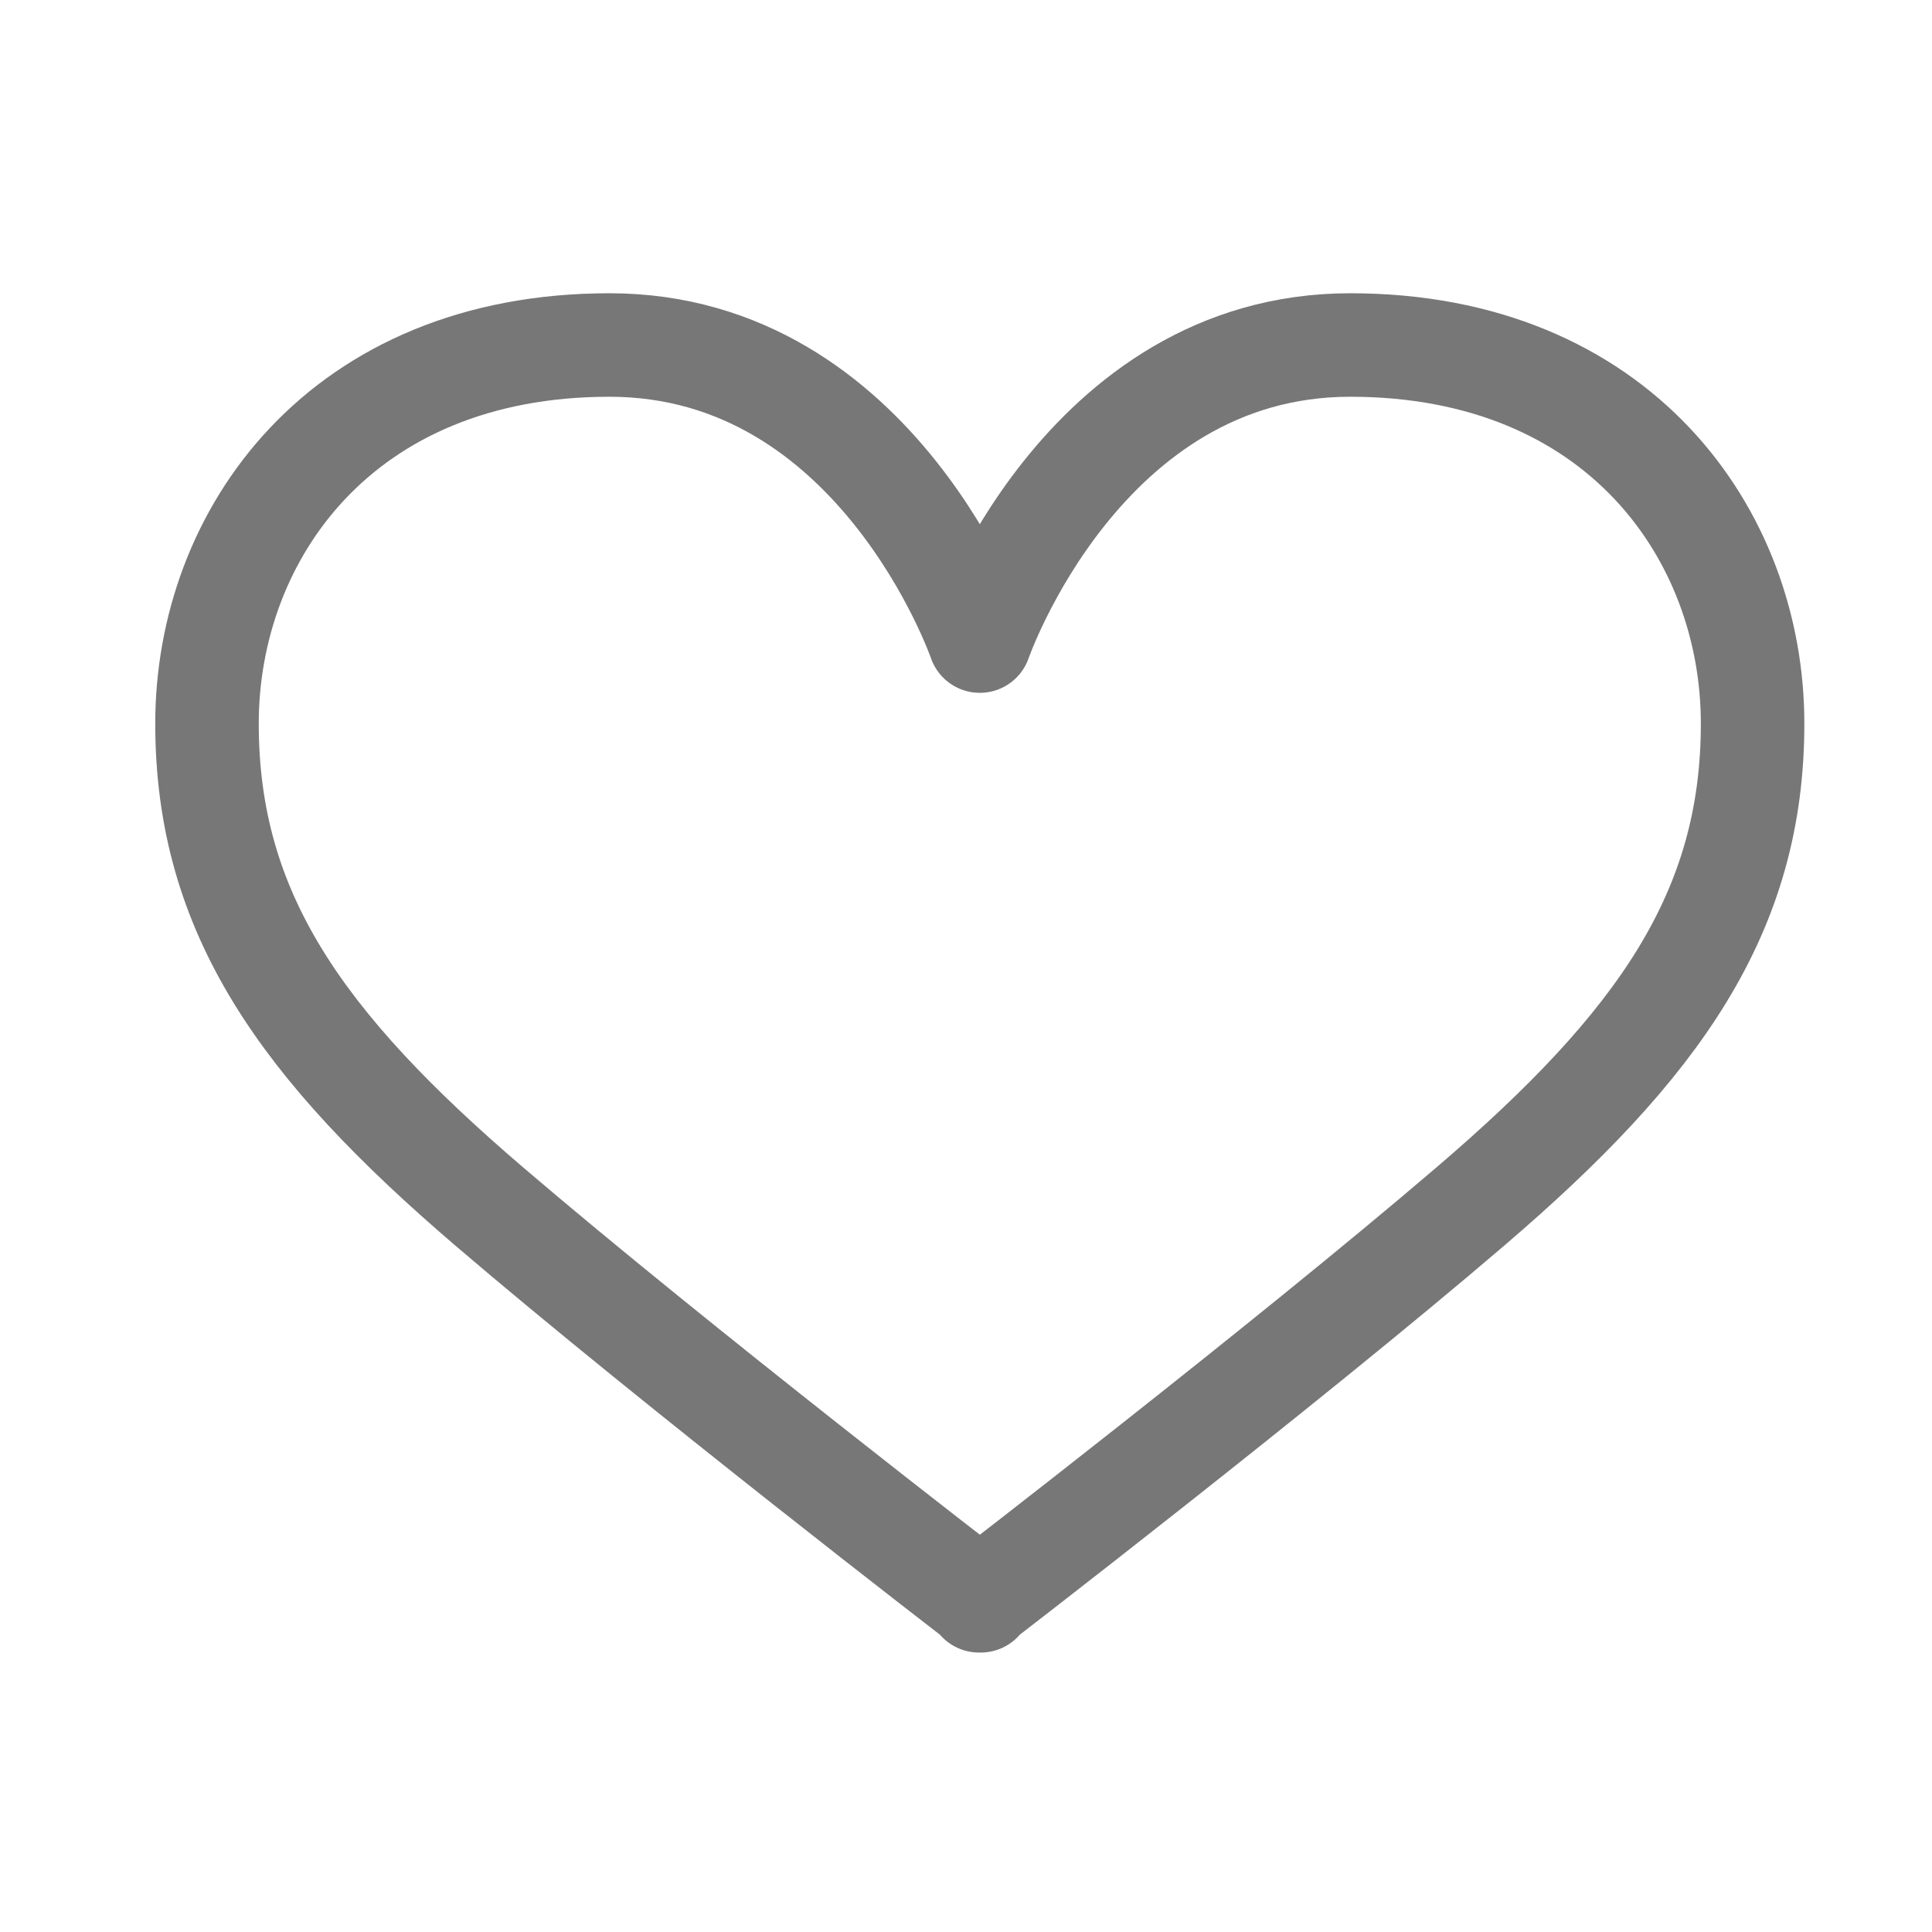 <svg width="28" height="28" viewBox="0 0 28 28" fill="none" xmlns="http://www.w3.org/2000/svg">
<path fill-rule="evenodd" clip-rule="evenodd" d="M14.189 23.2C14.189 23.2 18.596 19.809 21.317 17.479C24.04 15.148 25.4 13.227 25.4 10.487C25.4 7.747 23.456 5 19.568 5C15.68 5 14.2 9.291 14.2 9.291C14.2 9.291 12.722 5 8.833 5C4.945 5 3 7.747 3 10.487C3 13.227 4.362 15.148 7.083 17.479C9.806 19.809 14.213 23.2 14.213 23.2H14.189Z" stroke="#777777" stroke-width="1.5" stroke-linejoin="round"/>
</svg>
